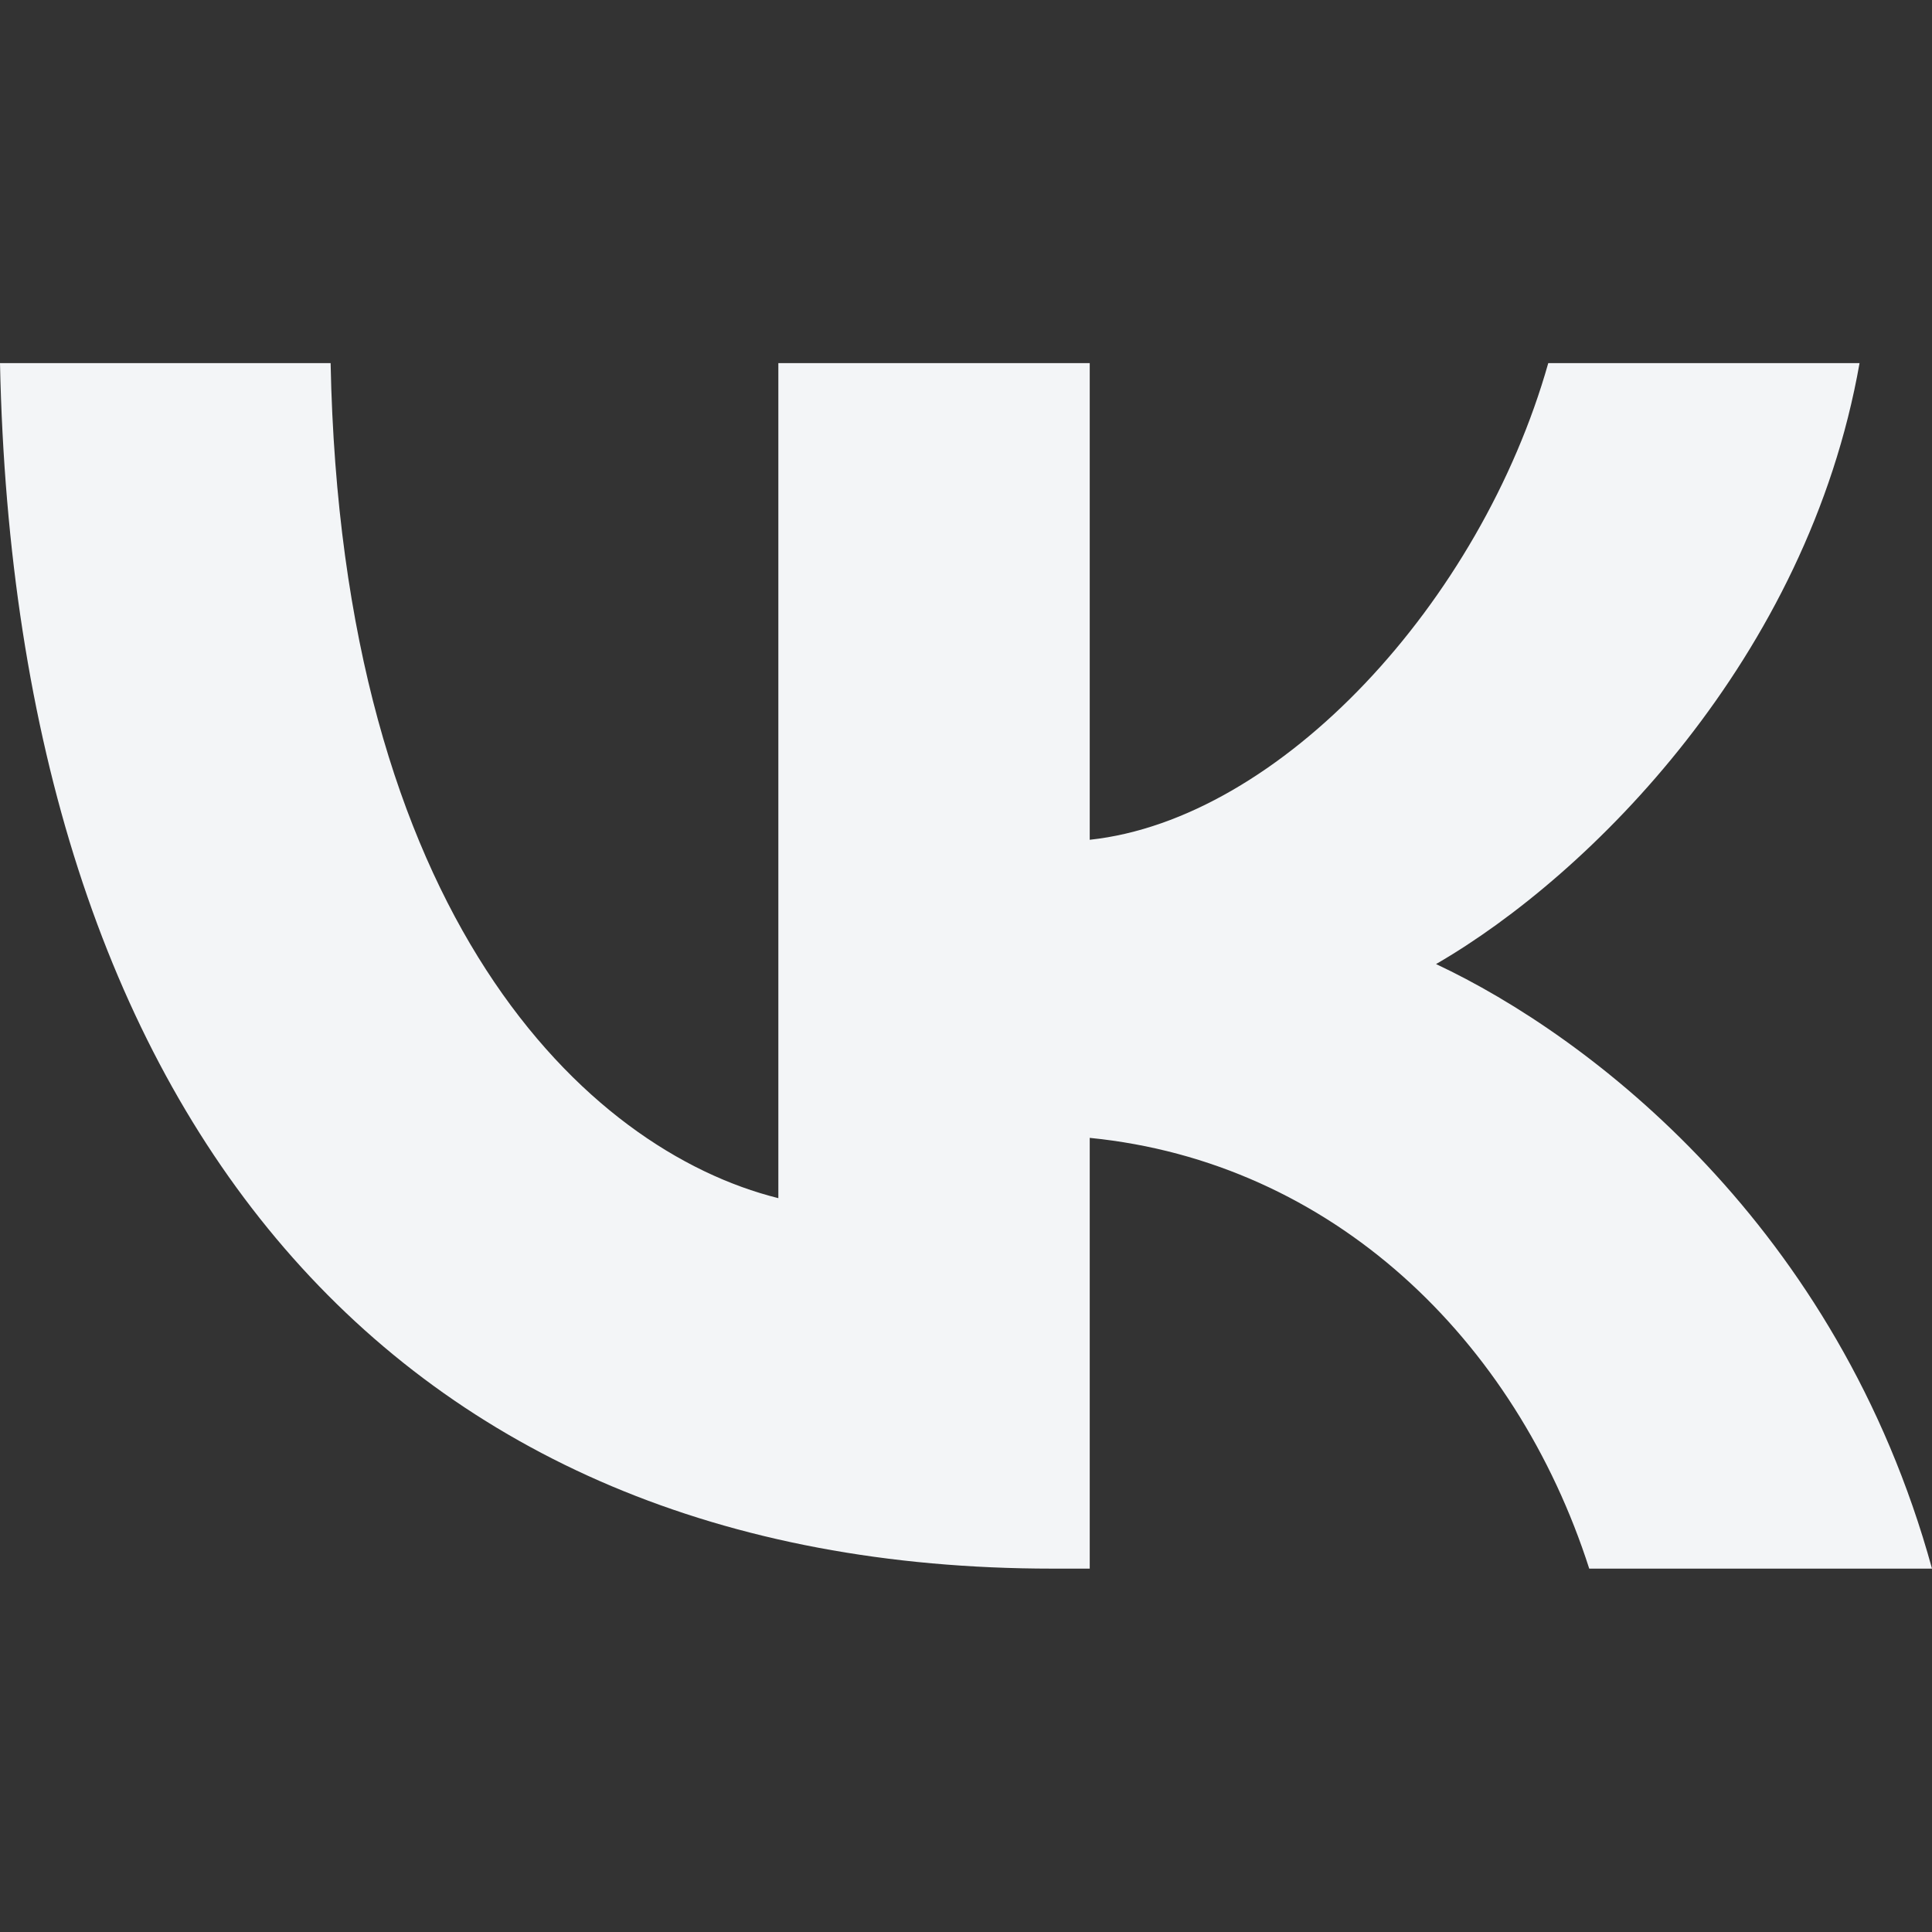 <svg width="24" height="24" viewBox="0 0 24 24" fill="none" xmlns="http://www.w3.org/2000/svg">
<rect x="0" y="0" width="24" height="24" fill="#333333" stroke="none"/>
<g clip-path="url(#clip0_1825_31848)">
<path d="M13.072 19.486C4.872 19.486 0.195 13.865 0 4.511H4.107C4.242 11.376 7.27 14.285 9.669 14.884V4.511H13.537V10.432C15.905 10.177 18.393 7.479 19.233 4.511H23.1C22.456 8.168 19.758 10.867 17.839 11.976C19.758 12.876 22.831 15.229 24 19.486H19.742C18.828 16.638 16.55 14.434 13.537 14.135V19.486H13.072Z" fill="#F3F5F7"/>
</g>
<defs>
<clipPath id="clip0_1825_31848">
<rect width="24" height="24" fill="white"/>
</clipPath>
</defs>
</svg>
